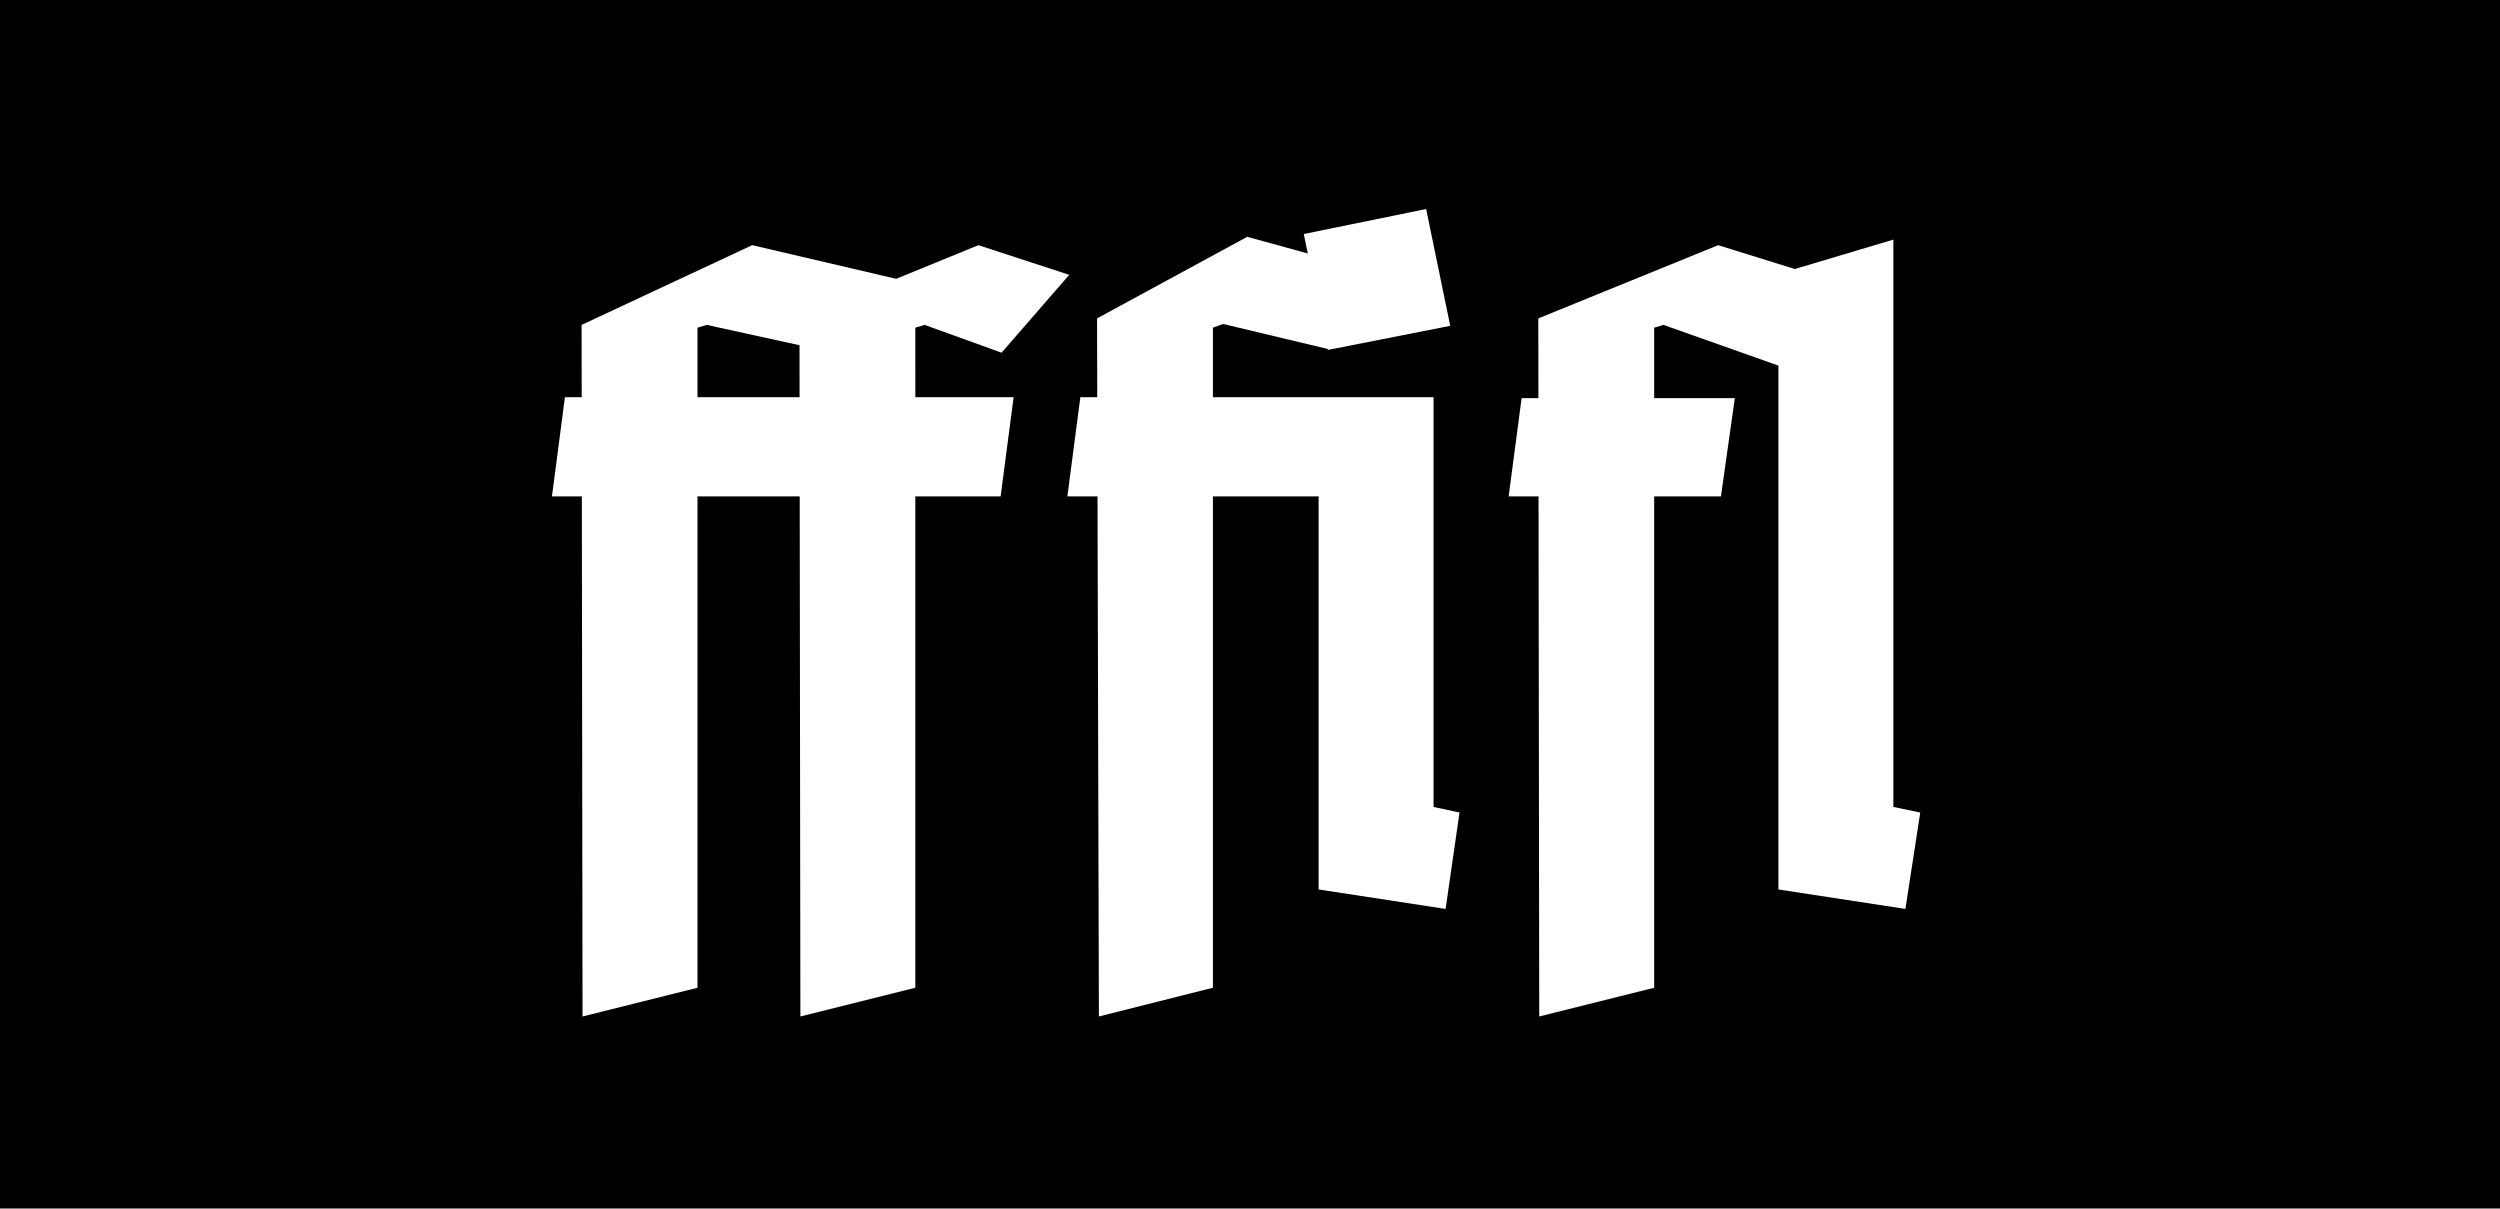 <?xml version="1.0" encoding="utf-8"?>
<!-- Generator: Adobe Illustrator 27.5.0, SVG Export Plug-In . SVG Version: 6.00 Build 0)  -->
<svg version="1.1" id="Vrstva_1" xmlns="http://www.w3.org/2000/svg" xmlns:xlink="http://www.w3.org/1999/xlink" x="0px" y="0px"
	 viewBox="0 0 498.898 241.171" style="enable-background:new 0 0 498.898 241.171;" xml:space="preserve">
<style type="text/css">
	.st0{fill:#FFFFFF;}
	.st1{fill:none;stroke:#FFFFFF;stroke-miterlimit:10;}
</style>
<rect x="-14.654" y="-13.519" width="529.471" height="265.03"/>
<g>
	<path class="st0" d="M182.665,65.39l1.85-0.555l15.354,5.55l13.506-15.54l-18.131-5.92l-16.405,6.715l-28.735-6.715l-34.04,15.91
		l0.02,14.43h-3.35l-2.59,19.796h5.966l0.14,103.784l22.939-5.734v-98.05h20.398l0.137,103.784l22.94-5.734v-98.05h17.02
		l2.59-19.796h-19.609V65.39z M139.19,79.265V65.39l1.851-0.555l18.507,4.059l0.014,10.371H139.19z"/>
	<polygon class="st0" points="286.079,79.265 242.049,79.265 242.049,65.39 244.084,64.65 264.949,69.636 264.989,69.83 
		289.409,65.021 284.599,41.71 260.179,46.705 260.985,50.583 248.894,47.26 218.924,63.54 218.966,79.265 215.594,79.265 
		213.004,99.061 219.018,99.061 219.294,202.845 242.049,197.11 242.049,99.061 263.139,99.061 263.139,177.5 288.484,181.385 
		291.259,162.146 286.079,161.035 	"/>
	<polygon class="st0" points="377.838,47.816 358.166,53.685 342.873,48.925 306.982,63.54 307.004,79.45 303.652,79.45 
		301.063,99.061 307.03,99.061 307.168,202.845 330.107,197.11 330.107,99.061 343.428,99.061 346.203,79.45 330.107,79.45 
		330.107,65.39 331.958,64.835 354.898,72.96 354.898,177.5 380.243,181.385 383.203,162.146 377.838,161.035 	"/>
</g>
</svg>
